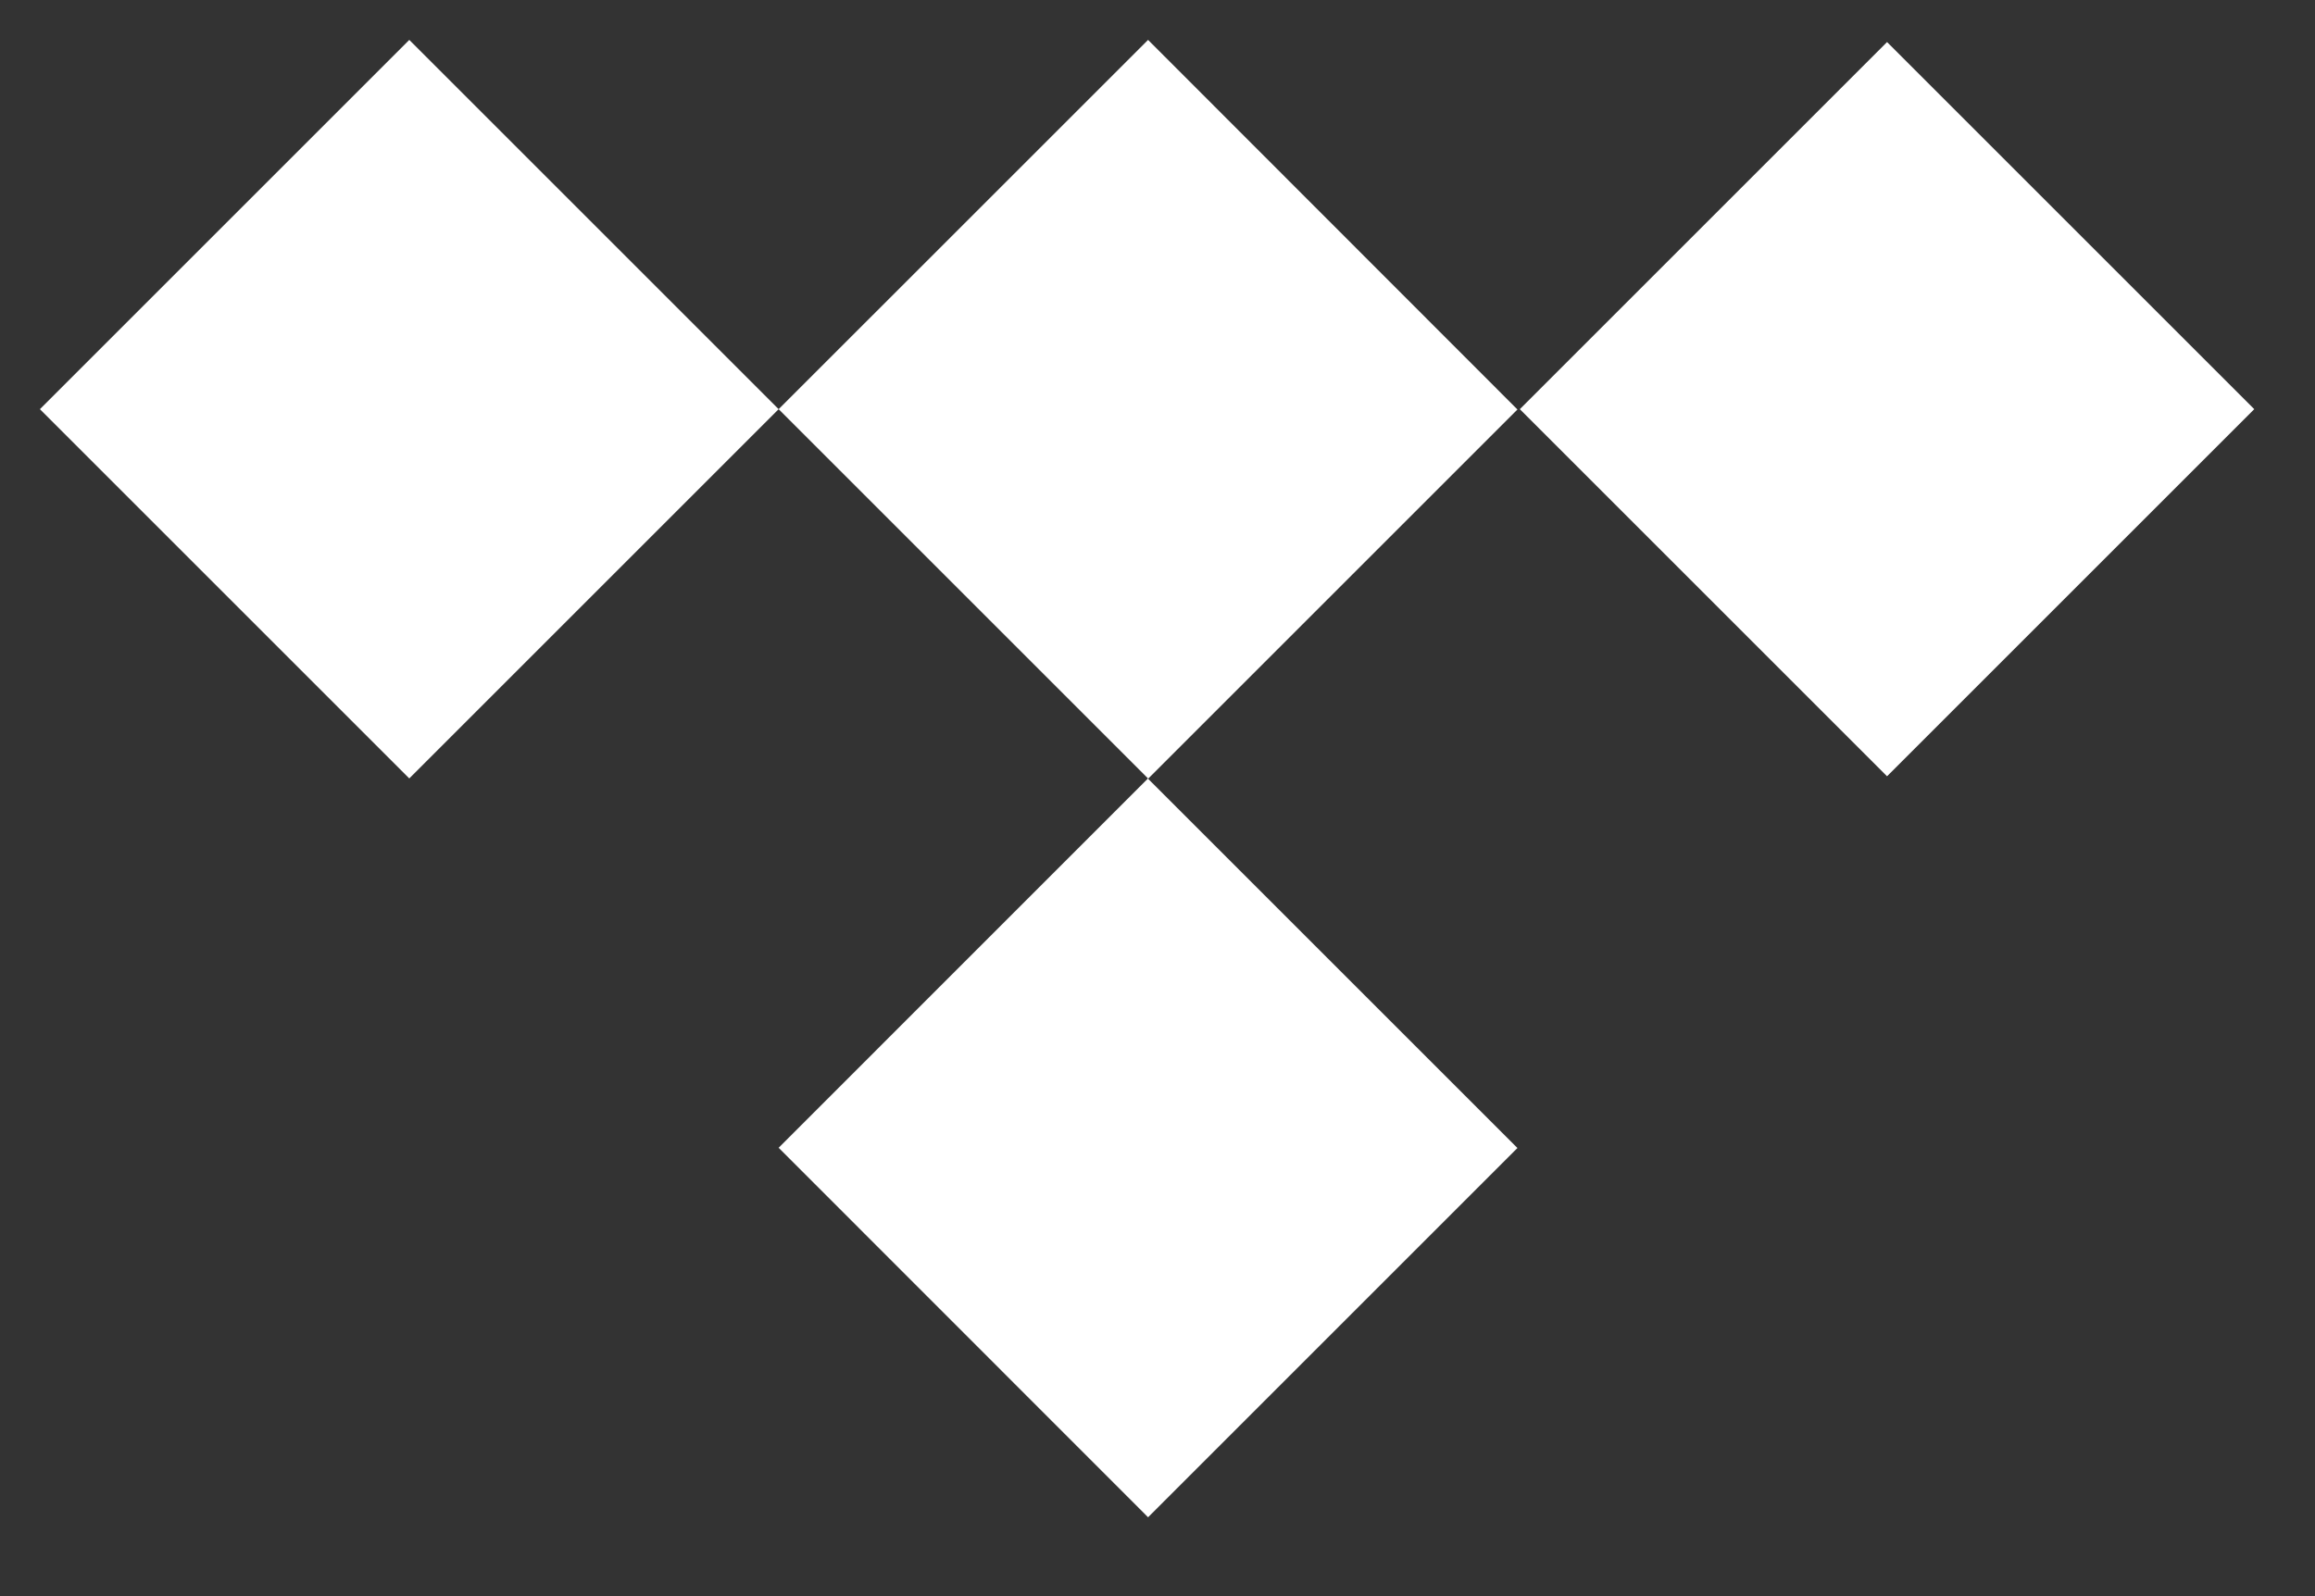 <svg width="29" height="20" viewBox="0 0 29 20" fill="none" xmlns="http://www.w3.org/2000/svg">
<rect x="0" y="0" width="29" height="20" fill="#333333" stroke="none"/>
<path d="M14.382 0.5L9.754 5.127L5.127 0.5L0.5 5.127L5.127 9.754L9.754 5.127L14.381 9.754L9.754 14.382L14.382 19.012L19.009 14.385L14.382 9.758L19.009 5.131L14.382 0.5ZM19.039 5.127L23.639 0.527L28.239 5.127L23.639 9.727L19.039 5.127Z" fill="white"/>
</svg>
